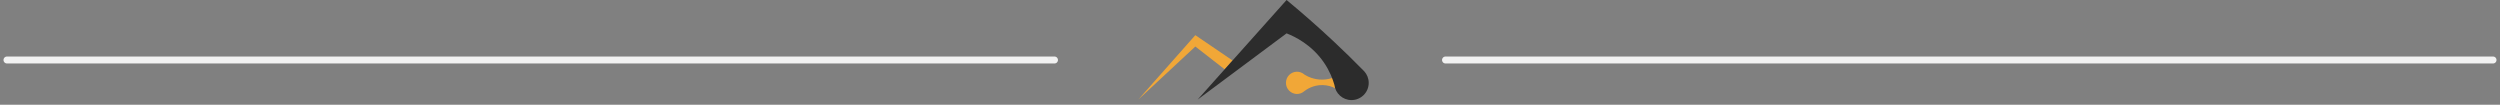 <svg width="358" height="15" viewBox="0 0 358 15" fill="none" xmlns="http://www.w3.org/2000/svg">
<rect x="0" y="0" width="358" height="15" fill="#808080" stroke="none"/>
<path d="M176.502 8.66L171.171 5.036L162.998 14.265L171.171 6.661L175.369 9.927L176.502 8.66Z" fill="#f1a737"/>
<path d="M194.888 10.471C194.118 9.702 192.871 9.702 192.102 10.471C192.086 10.487 192.071 10.503 192.056 10.519V10.518C191.717 10.761 190.754 11.384 189.372 11.403C188.079 11.421 187.147 10.9 186.789 10.674C186.165 10.116 185.206 10.137 184.607 10.736C184.008 11.336 183.986 12.364 184.607 12.985C185.228 13.605 186.166 13.605 186.79 13.046C187.06 12.838 188.021 12.151 189.42 12.183C190.86 12.217 191.806 12.991 192.056 13.21V13.209C192.071 13.225 192.086 13.241 192.102 13.257C192.871 14.027 194.118 14.027 194.888 13.257C195.657 12.488 195.657 11.241 194.888 10.471H194.888Z" fill="#f1a737"/>
<path d="M195.371 10.224C195.37 10.223 195.37 10.222 195.369 10.222C195.32 10.166 195.268 10.114 195.213 10.064C193.885 8.712 192.486 7.342 191.014 5.962C188.712 3.805 186.443 1.821 184.237 0L171.495 14.265L184.237 4.777C185.374 5.222 187.845 6.377 189.626 9.014C190.405 10.168 190.839 11.288 191.09 12.165C191.09 12.165 191.09 12.165 191.09 12.165C191.237 13.386 192.276 14.332 193.536 14.332C194.897 14.332 196 13.229 196 11.868C196 11.236 195.762 10.66 195.371 10.224Z" fill="#2C2C2C"/>
<path d="M357 8.592H207" stroke="#F2F2F2" stroke-linecap="round"/>
<path d="M151 8.592H1" stroke="#F2F2F2" stroke-linecap="round"/>
</svg>
